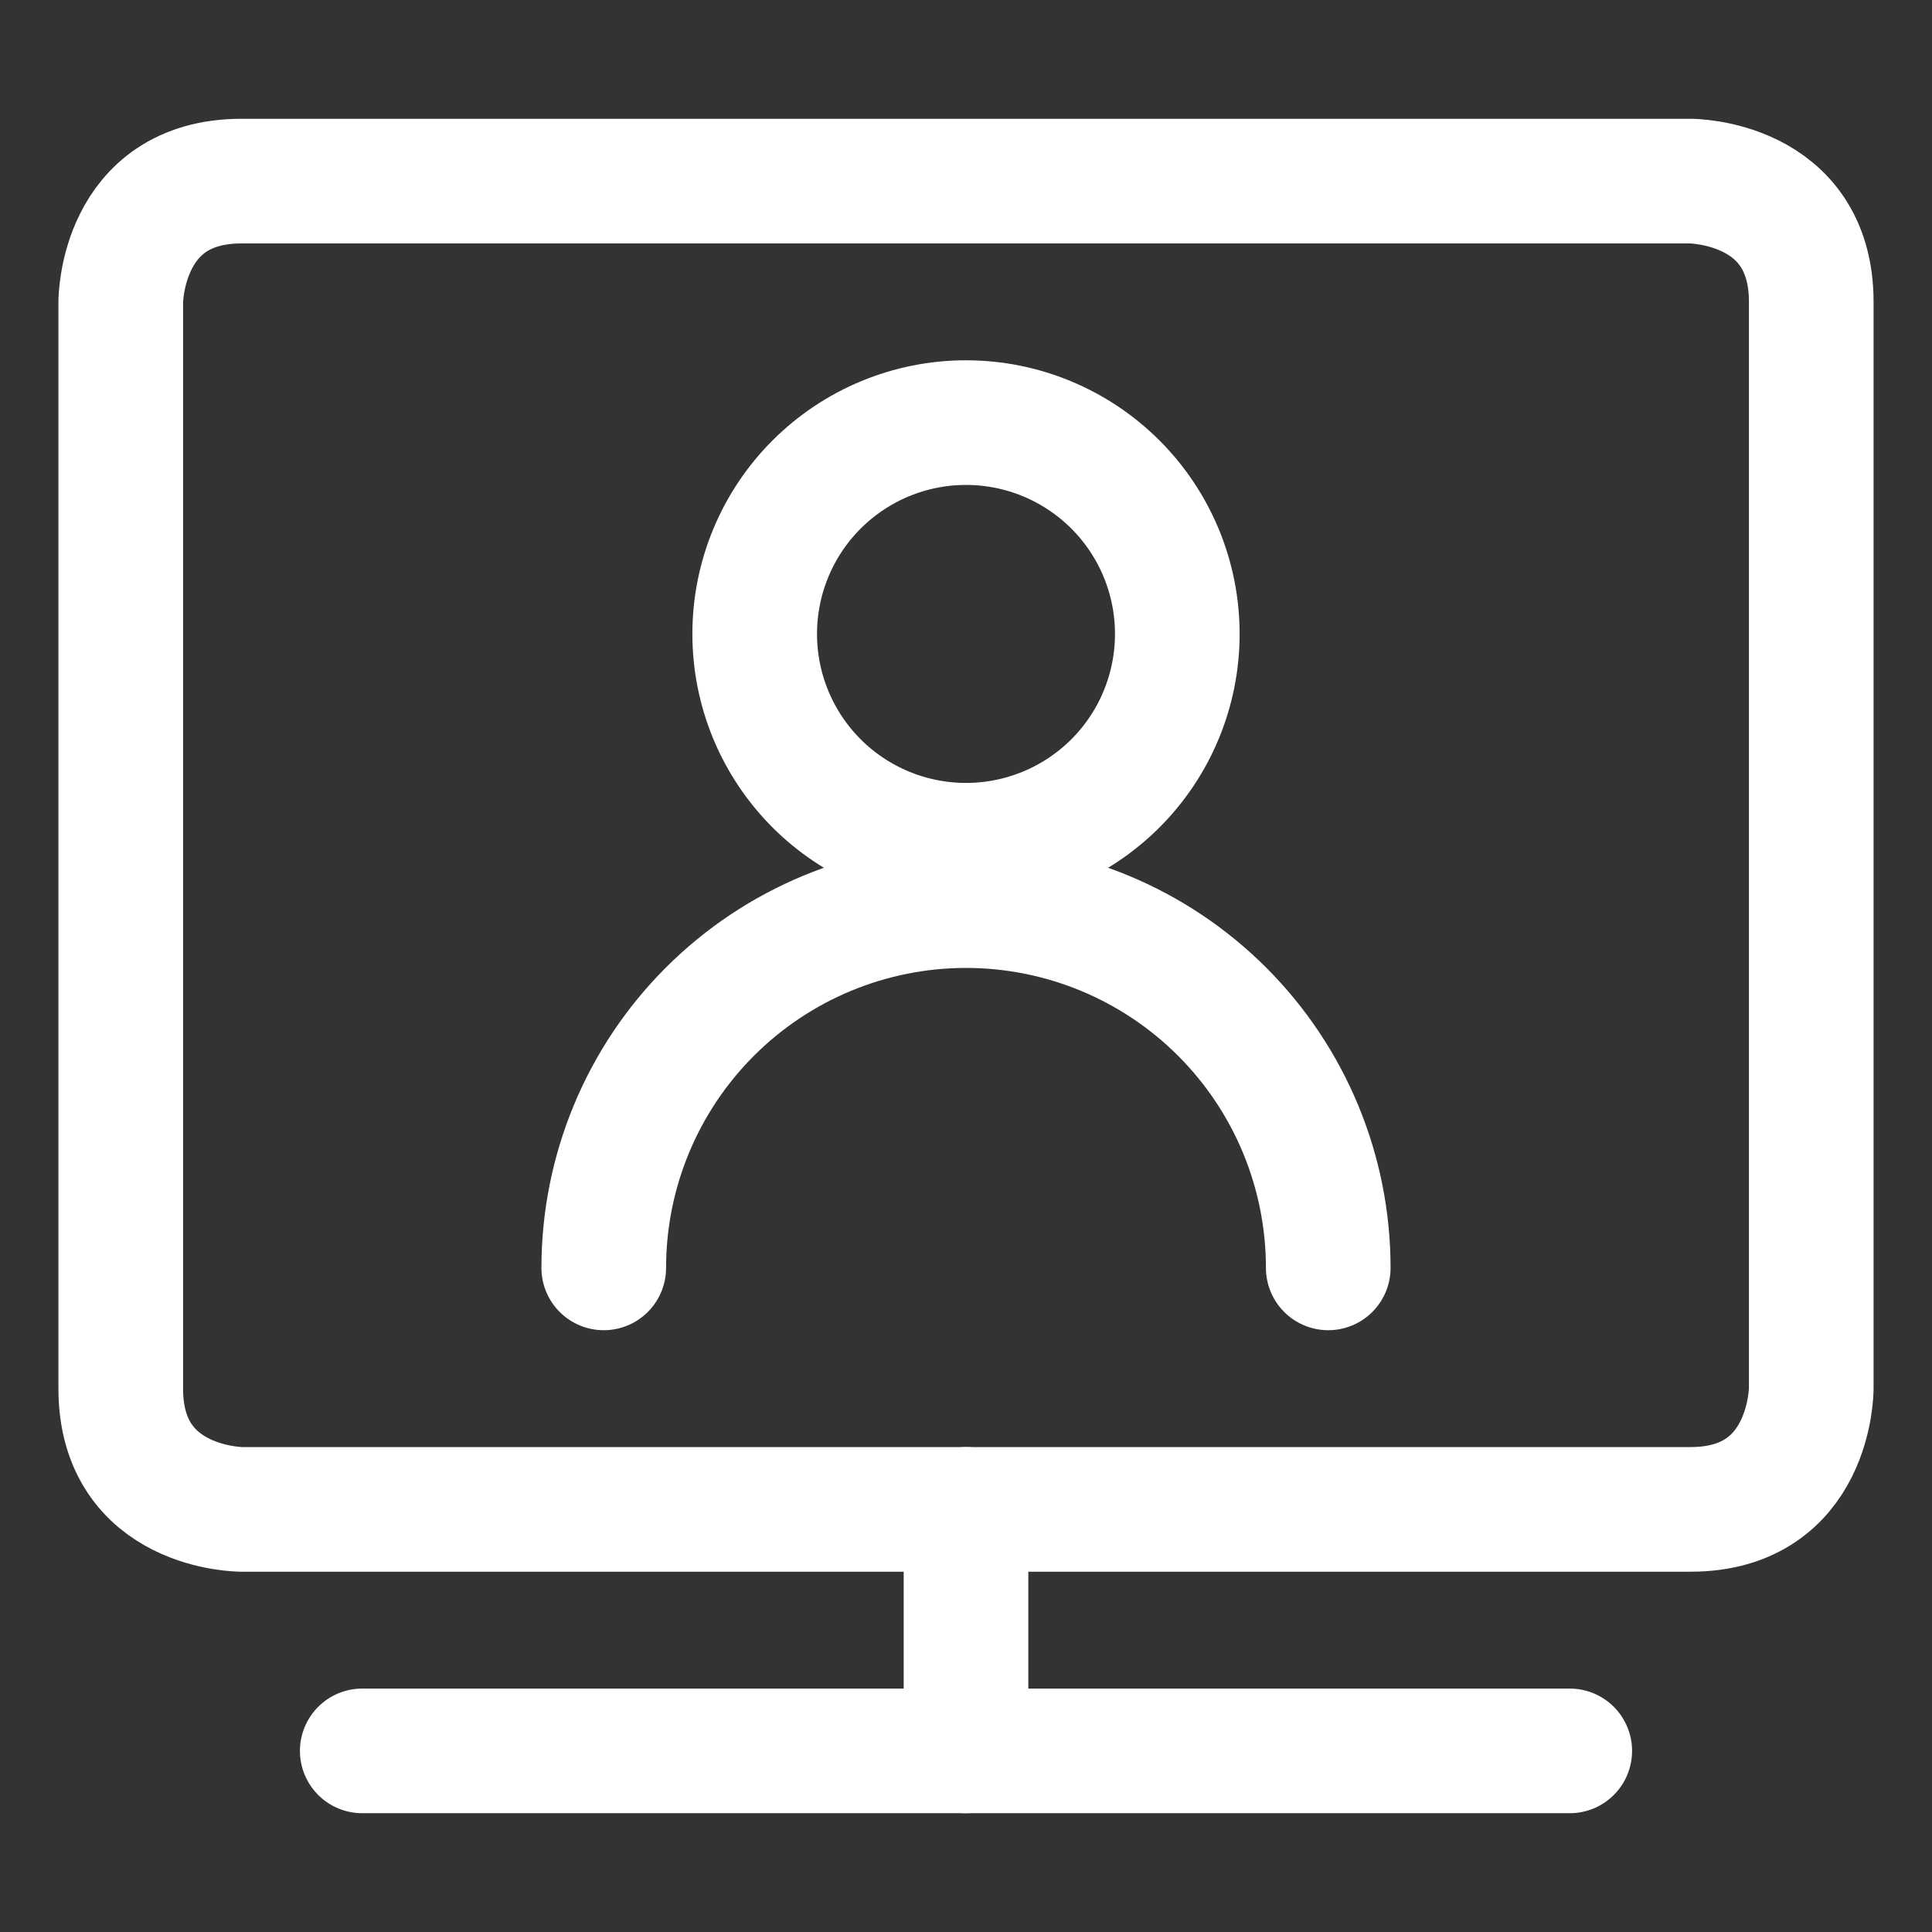 <svg width="62" height="62" viewBox="0 0 62 62" fill="none" xmlns="http://www.w3.org/2000/svg">
<rect x="0" y="0" width="62" height="62" fill="#333333" stroke="none"/>
<path d="M24.219 20.344C24.219 22.142 24.933 23.867 26.205 25.139C27.477 26.41 29.201 27.125 31 27.125C32.798 27.125 34.523 26.41 35.795 25.139C37.067 23.867 37.781 22.142 37.781 20.344C37.781 18.545 37.067 16.82 35.795 15.549C34.523 14.277 32.798 13.562 31 13.562C29.201 13.562 27.477 14.277 26.205 15.549C24.933 16.82 24.219 18.545 24.219 20.344Z" stroke="white" stroke-width="4" stroke-linecap="round" stroke-linejoin="round"/>
<path d="M19.375 40.688C19.375 37.604 20.6 34.647 22.78 32.467C24.96 30.287 27.917 29.062 31 29.062C34.083 29.062 37.04 30.287 39.22 32.467C41.4 34.647 42.625 37.604 42.625 40.688" stroke="white" stroke-width="4" stroke-linecap="round" stroke-linejoin="round"/>
<path d="M7.75 5.812H54.25C54.25 5.812 58.125 5.812 58.125 9.688V44.562C58.125 44.562 58.125 48.438 54.25 48.438H7.75C7.75 48.438 3.875 48.438 3.875 44.562V9.688C3.875 9.688 3.875 5.812 7.75 5.812Z" stroke="white" stroke-width="4" stroke-linecap="round" stroke-linejoin="round"/>
<path d="M31 48.438V56.188" stroke="white" stroke-width="4" stroke-linecap="round" stroke-linejoin="round"/>
<path d="M11.625 56.188H50.375" stroke="white" stroke-width="4" stroke-linecap="round" stroke-linejoin="round"/>
</svg>

